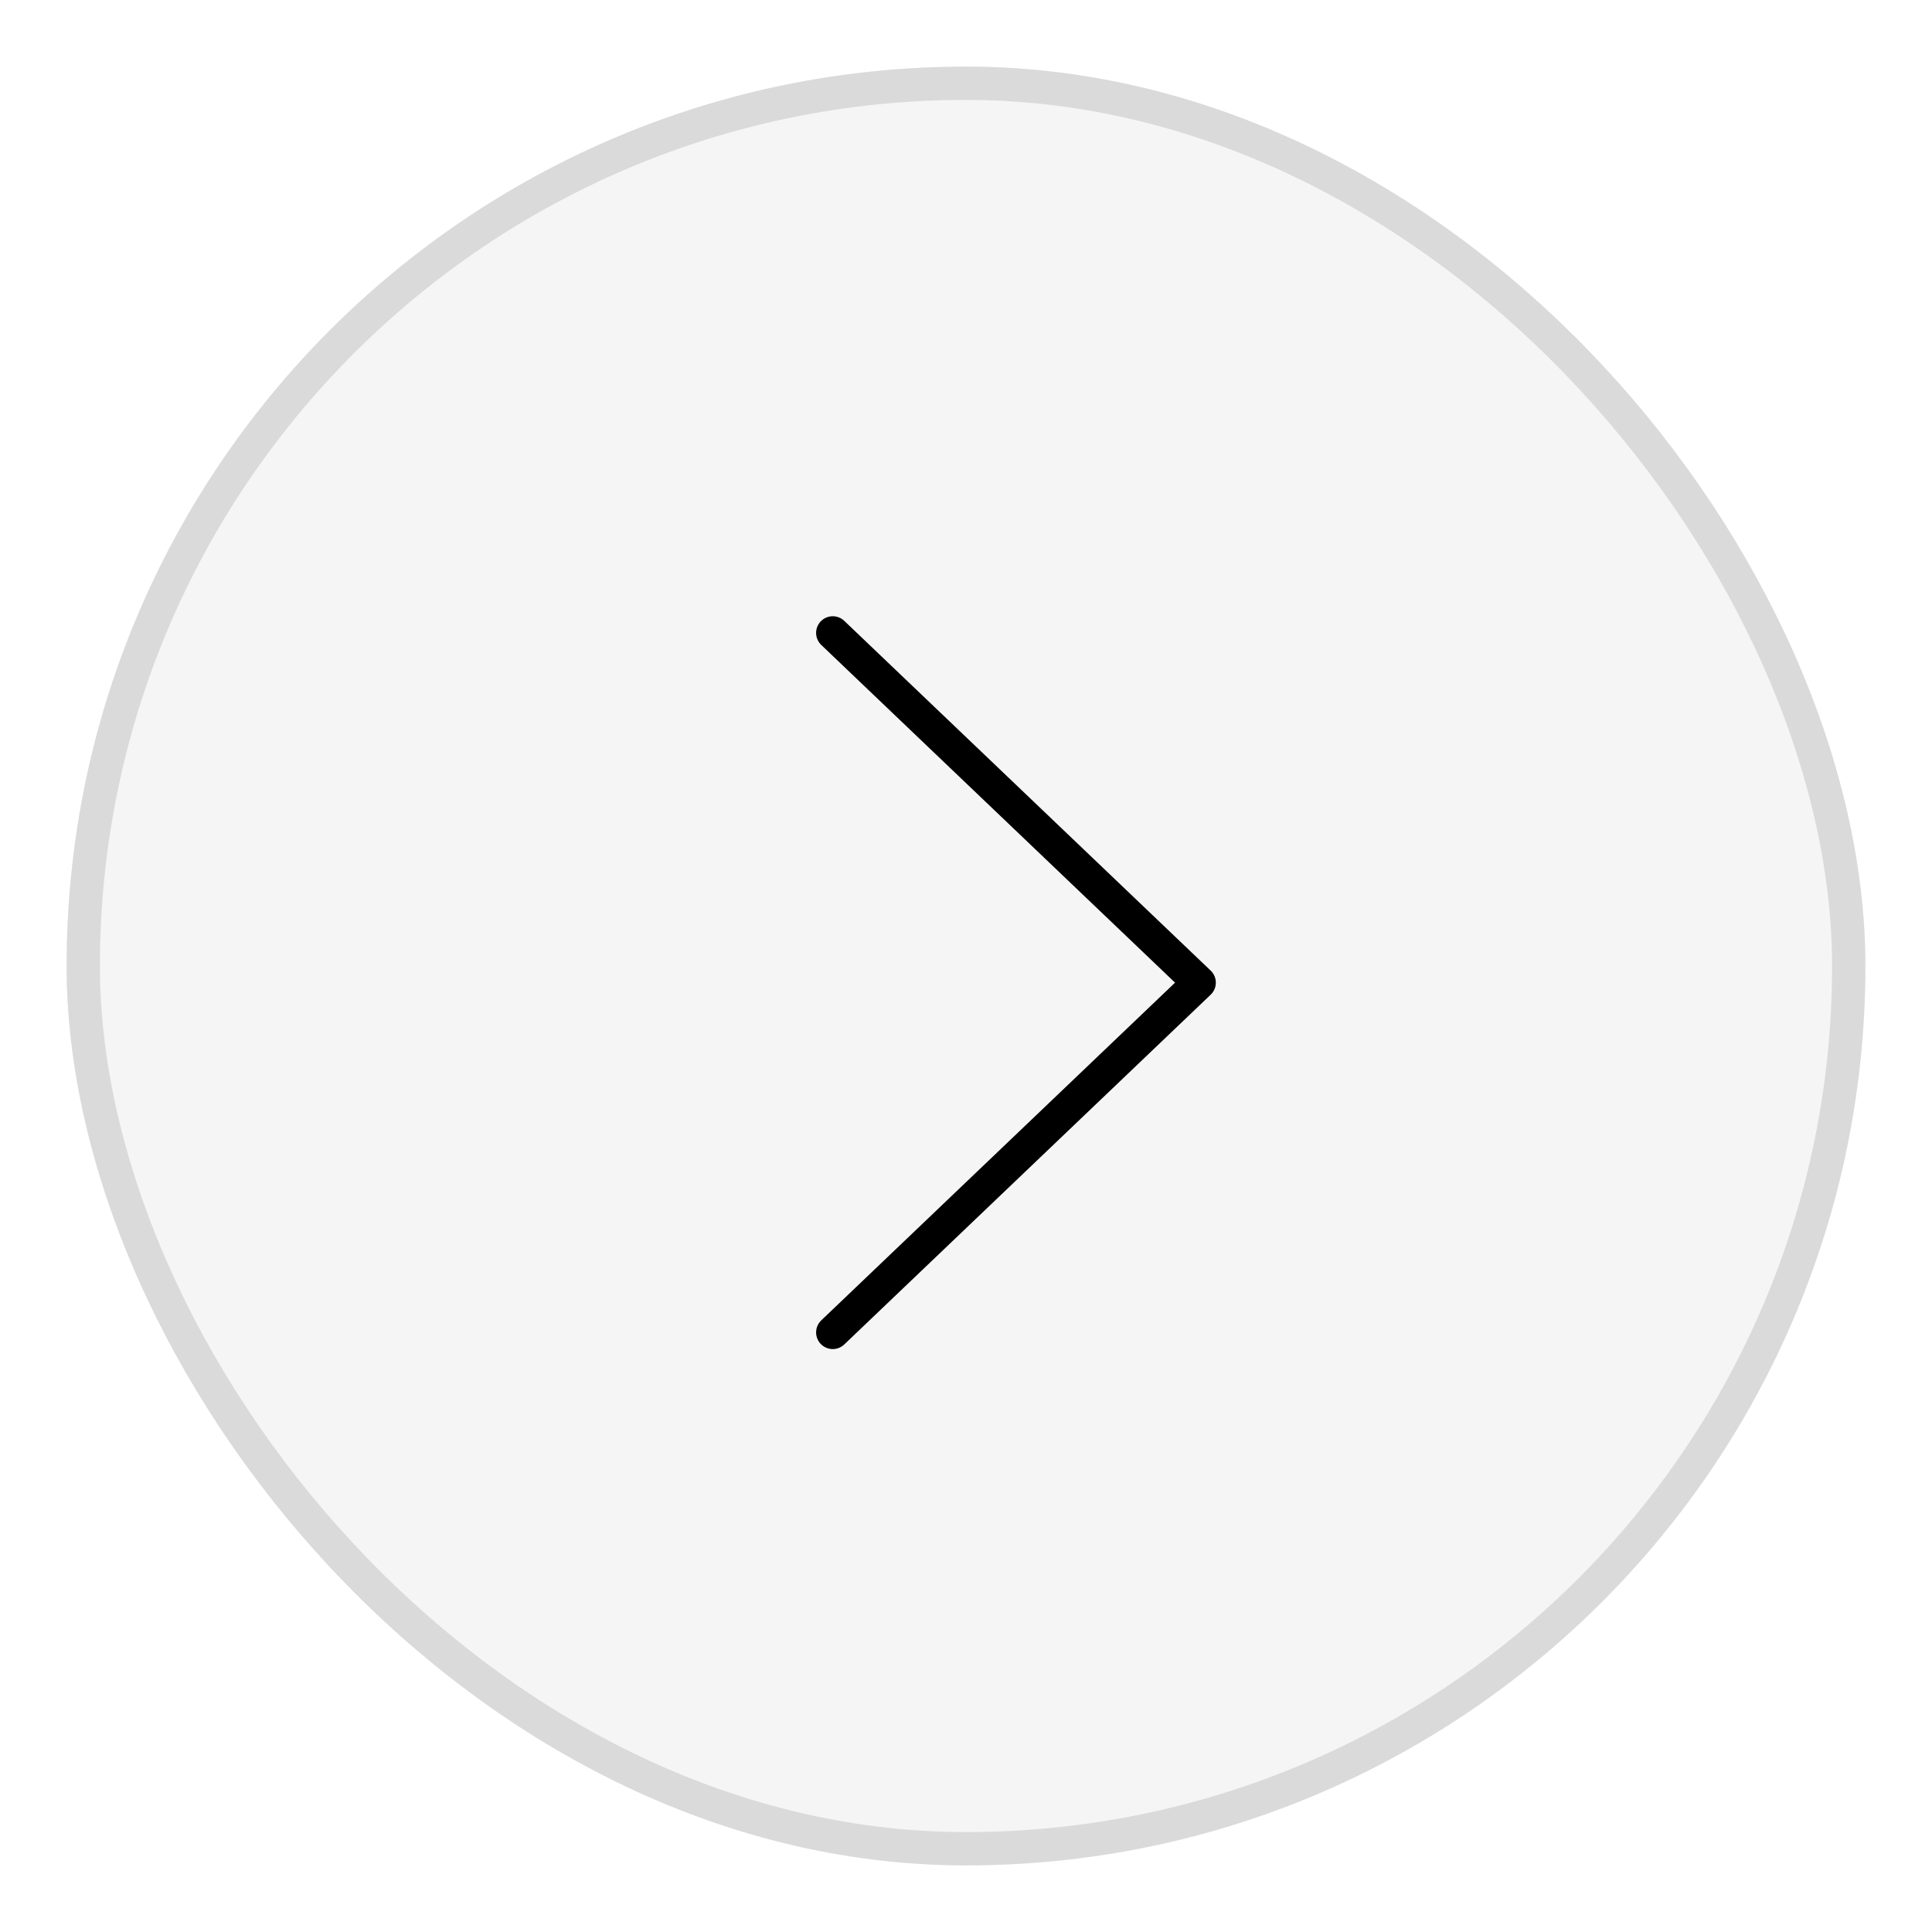 <svg width="58" height="58" viewBox="0 0 58 58" fill="none" xmlns="http://www.w3.org/2000/svg"><g filter="url(#a)"><rect x="2" y="1" width="54" height="54" rx="27" fill="#F5F5F5"/><rect x="2.5" y="1.5" width="53" height="53" rx="26.5" stroke="#DADADA"/><path d="m25 18 11 10.5L25 39" stroke="#000" stroke-linecap="round" stroke-linejoin="round"/></g><defs><filter id="a" x="0" y="0" width="58" height="58" filterUnits="userSpaceOnUse" color-interpolation-filters="sRGB"><feFlood flood-opacity="0" result="BackgroundImageFix"/><feColorMatrix in="SourceAlpha" values="0 0 0 0 0 0 0 0 0 0 0 0 0 0 0 0 0 0 127 0" result="hardAlpha"/><feOffset dy="1"/><feGaussianBlur stdDeviation="1"/><feComposite in2="hardAlpha" operator="out"/><feColorMatrix values="0 0 0 0 0 0 0 0 0 0 0 0 0 0 0 0 0 0 0.08 0"/><feBlend in2="BackgroundImageFix" result="effect1_dropShadow_81_263"/><feBlend in="SourceGraphic" in2="effect1_dropShadow_81_263" result="shape"/></filter></defs></svg>